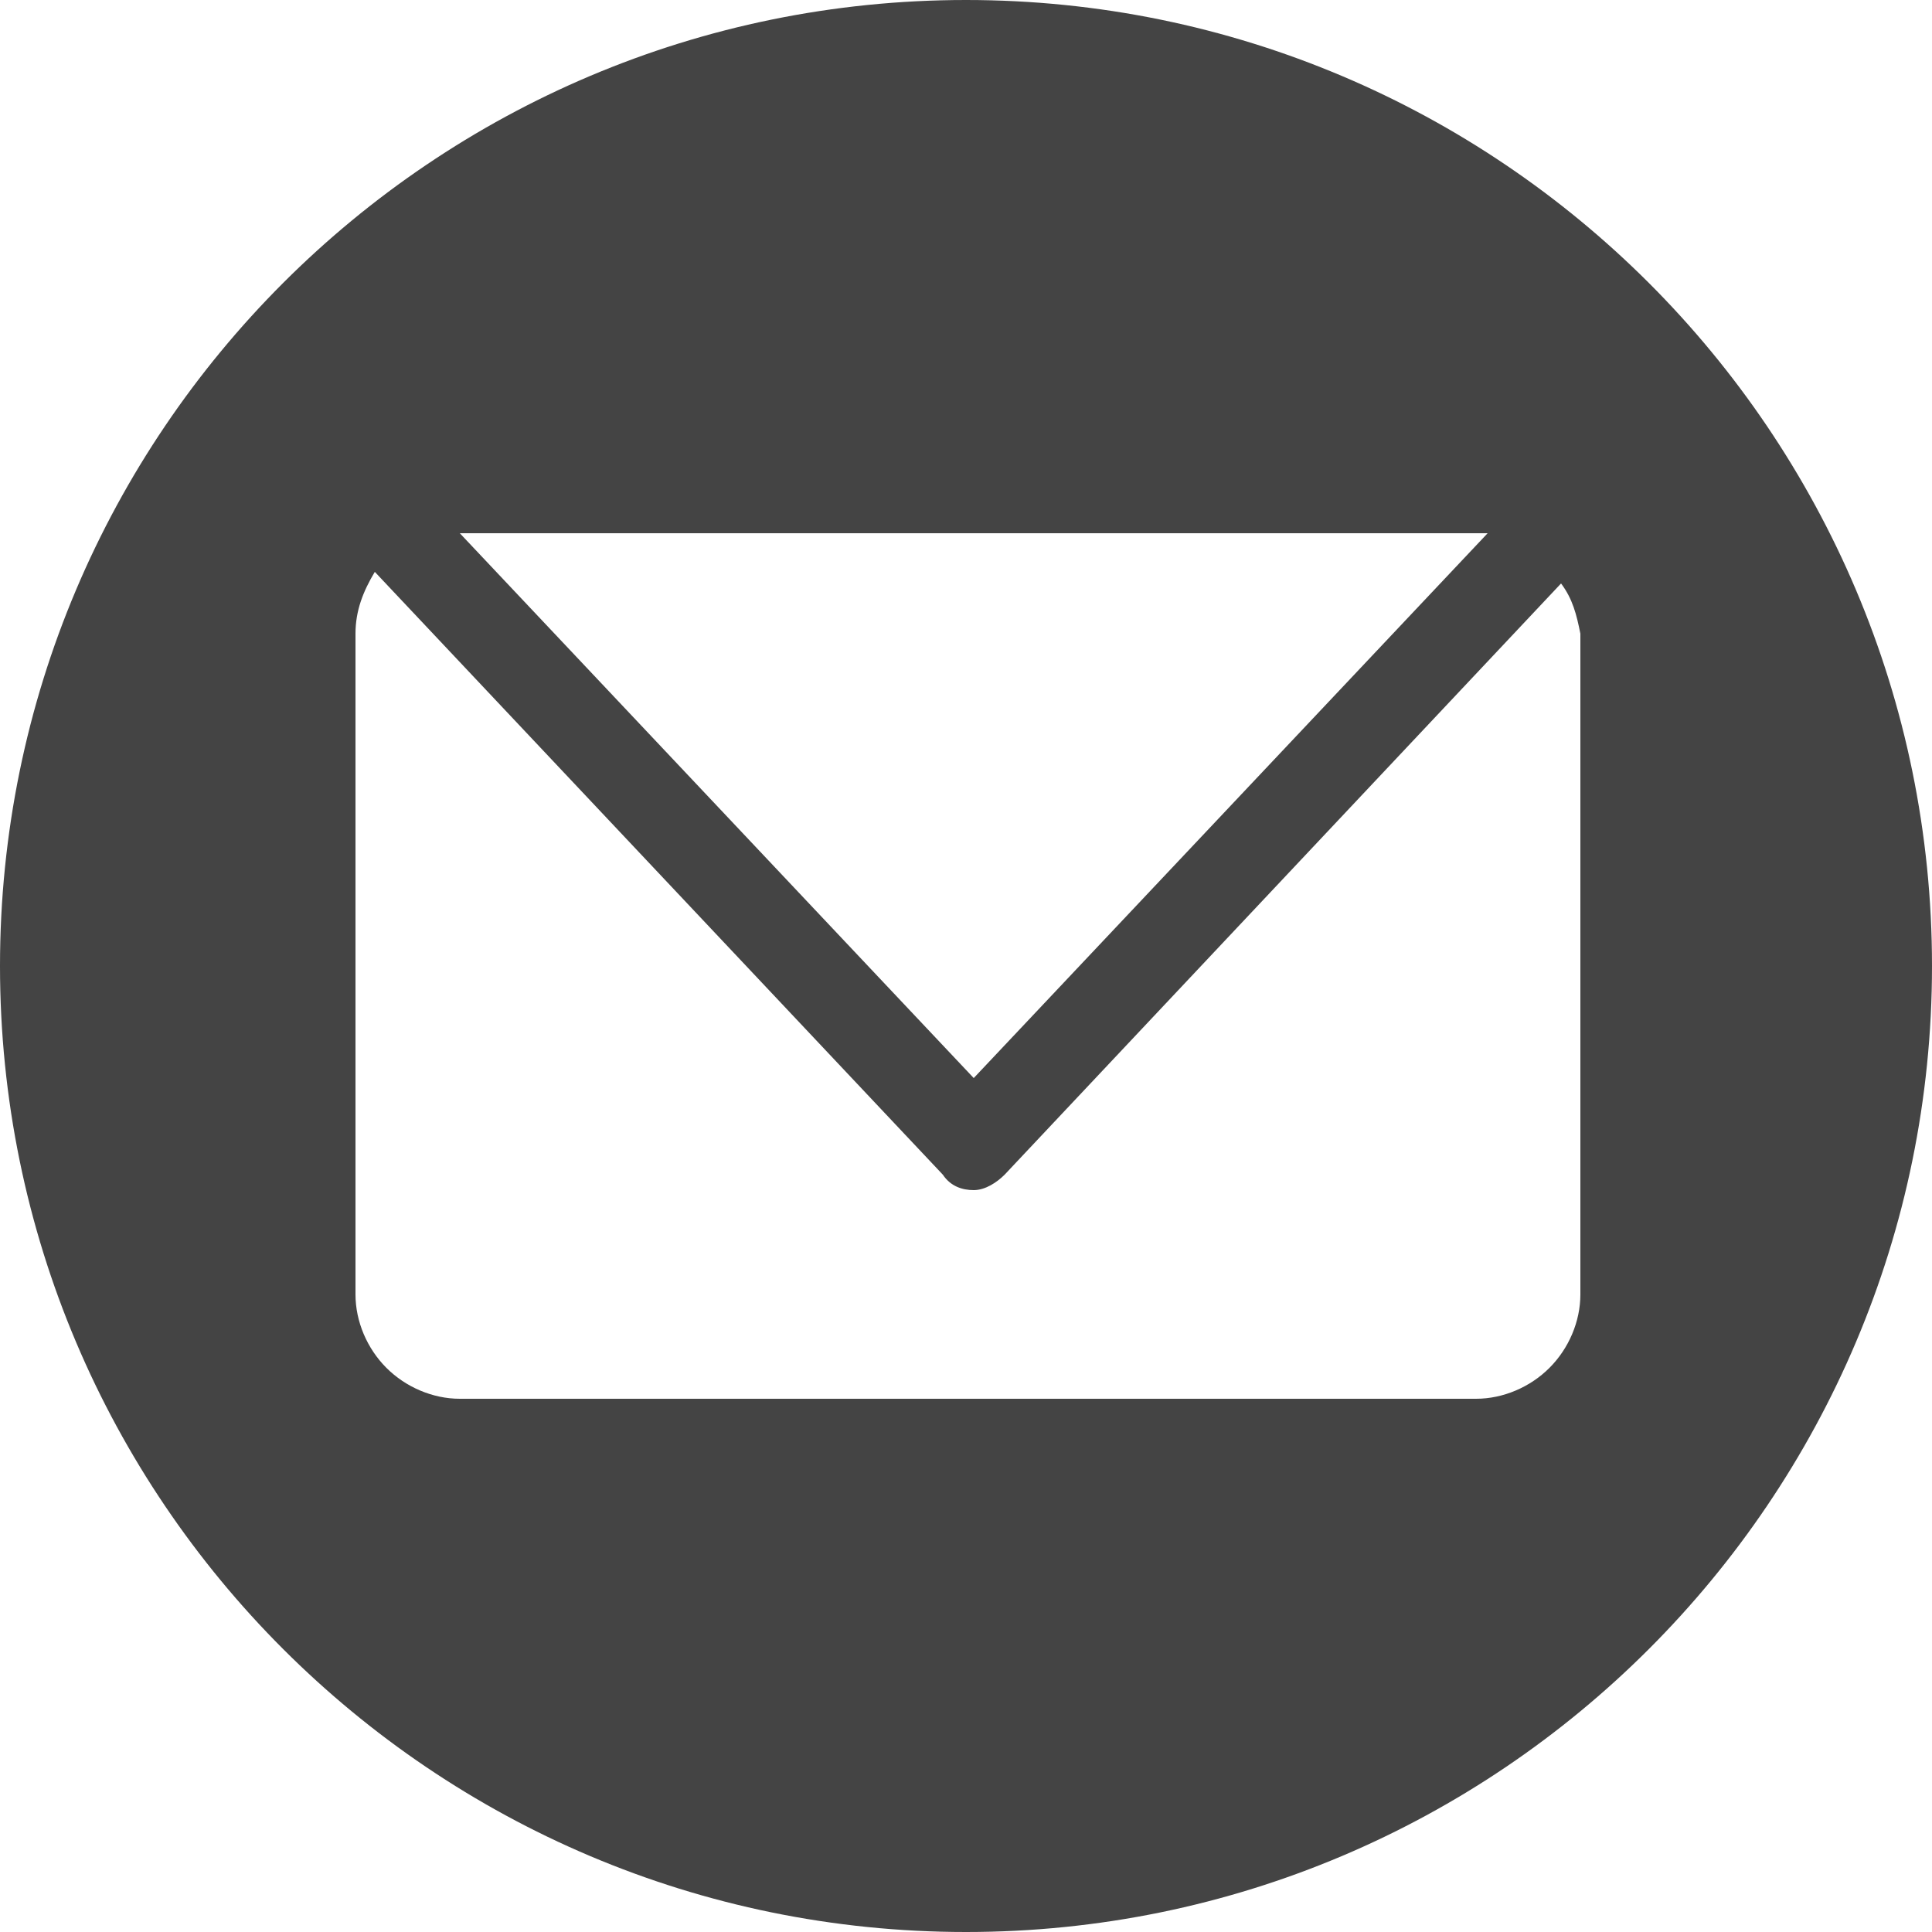 <?xml version="1.0" encoding="utf-8"?>
<!-- Generator: Adobe Illustrator 24.2.1, SVG Export Plug-In . SVG Version: 6.00 Build 0)  -->
<svg version="1.1" id="レイヤー_1" xmlns="http://www.w3.org/2000/svg" xmlns:xlink="http://www.w3.org/1999/xlink" x="0px"
	 y="0px" viewBox="0 0 50 50" style="enable-background:new 0 0 50 50;" xml:space="preserve">
<style type="text/css">
	.st0{fill:#444444;}
</style>
<path class="st0" d="M38.5,13.8c-0.1,0-0.2,0-0.3,0H11.9l13.3,14.1L38.5,13.8z M40.4,15.1L26,30.4c-0.2,0.2-0.5,0.4-0.8,0.4
	s-0.6-0.1-0.8-0.4L9.7,14.8c-0.3,0.5-0.5,1-0.5,1.6v17.1c0,0.7,0.3,1.4,0.8,1.9s1.2,0.8,1.9,0.8h26.3c0.7,0,1.4-0.3,1.9-0.8
	s0.8-1.2,0.8-1.9V16.4C40.8,15.9,40.7,15.5,40.4,15.1z M50,25c0,13.8-11.2,25-25,25S0,38.8,0,25S11.2,0,25,0S50,11.2,50,25z"/>
</svg>

